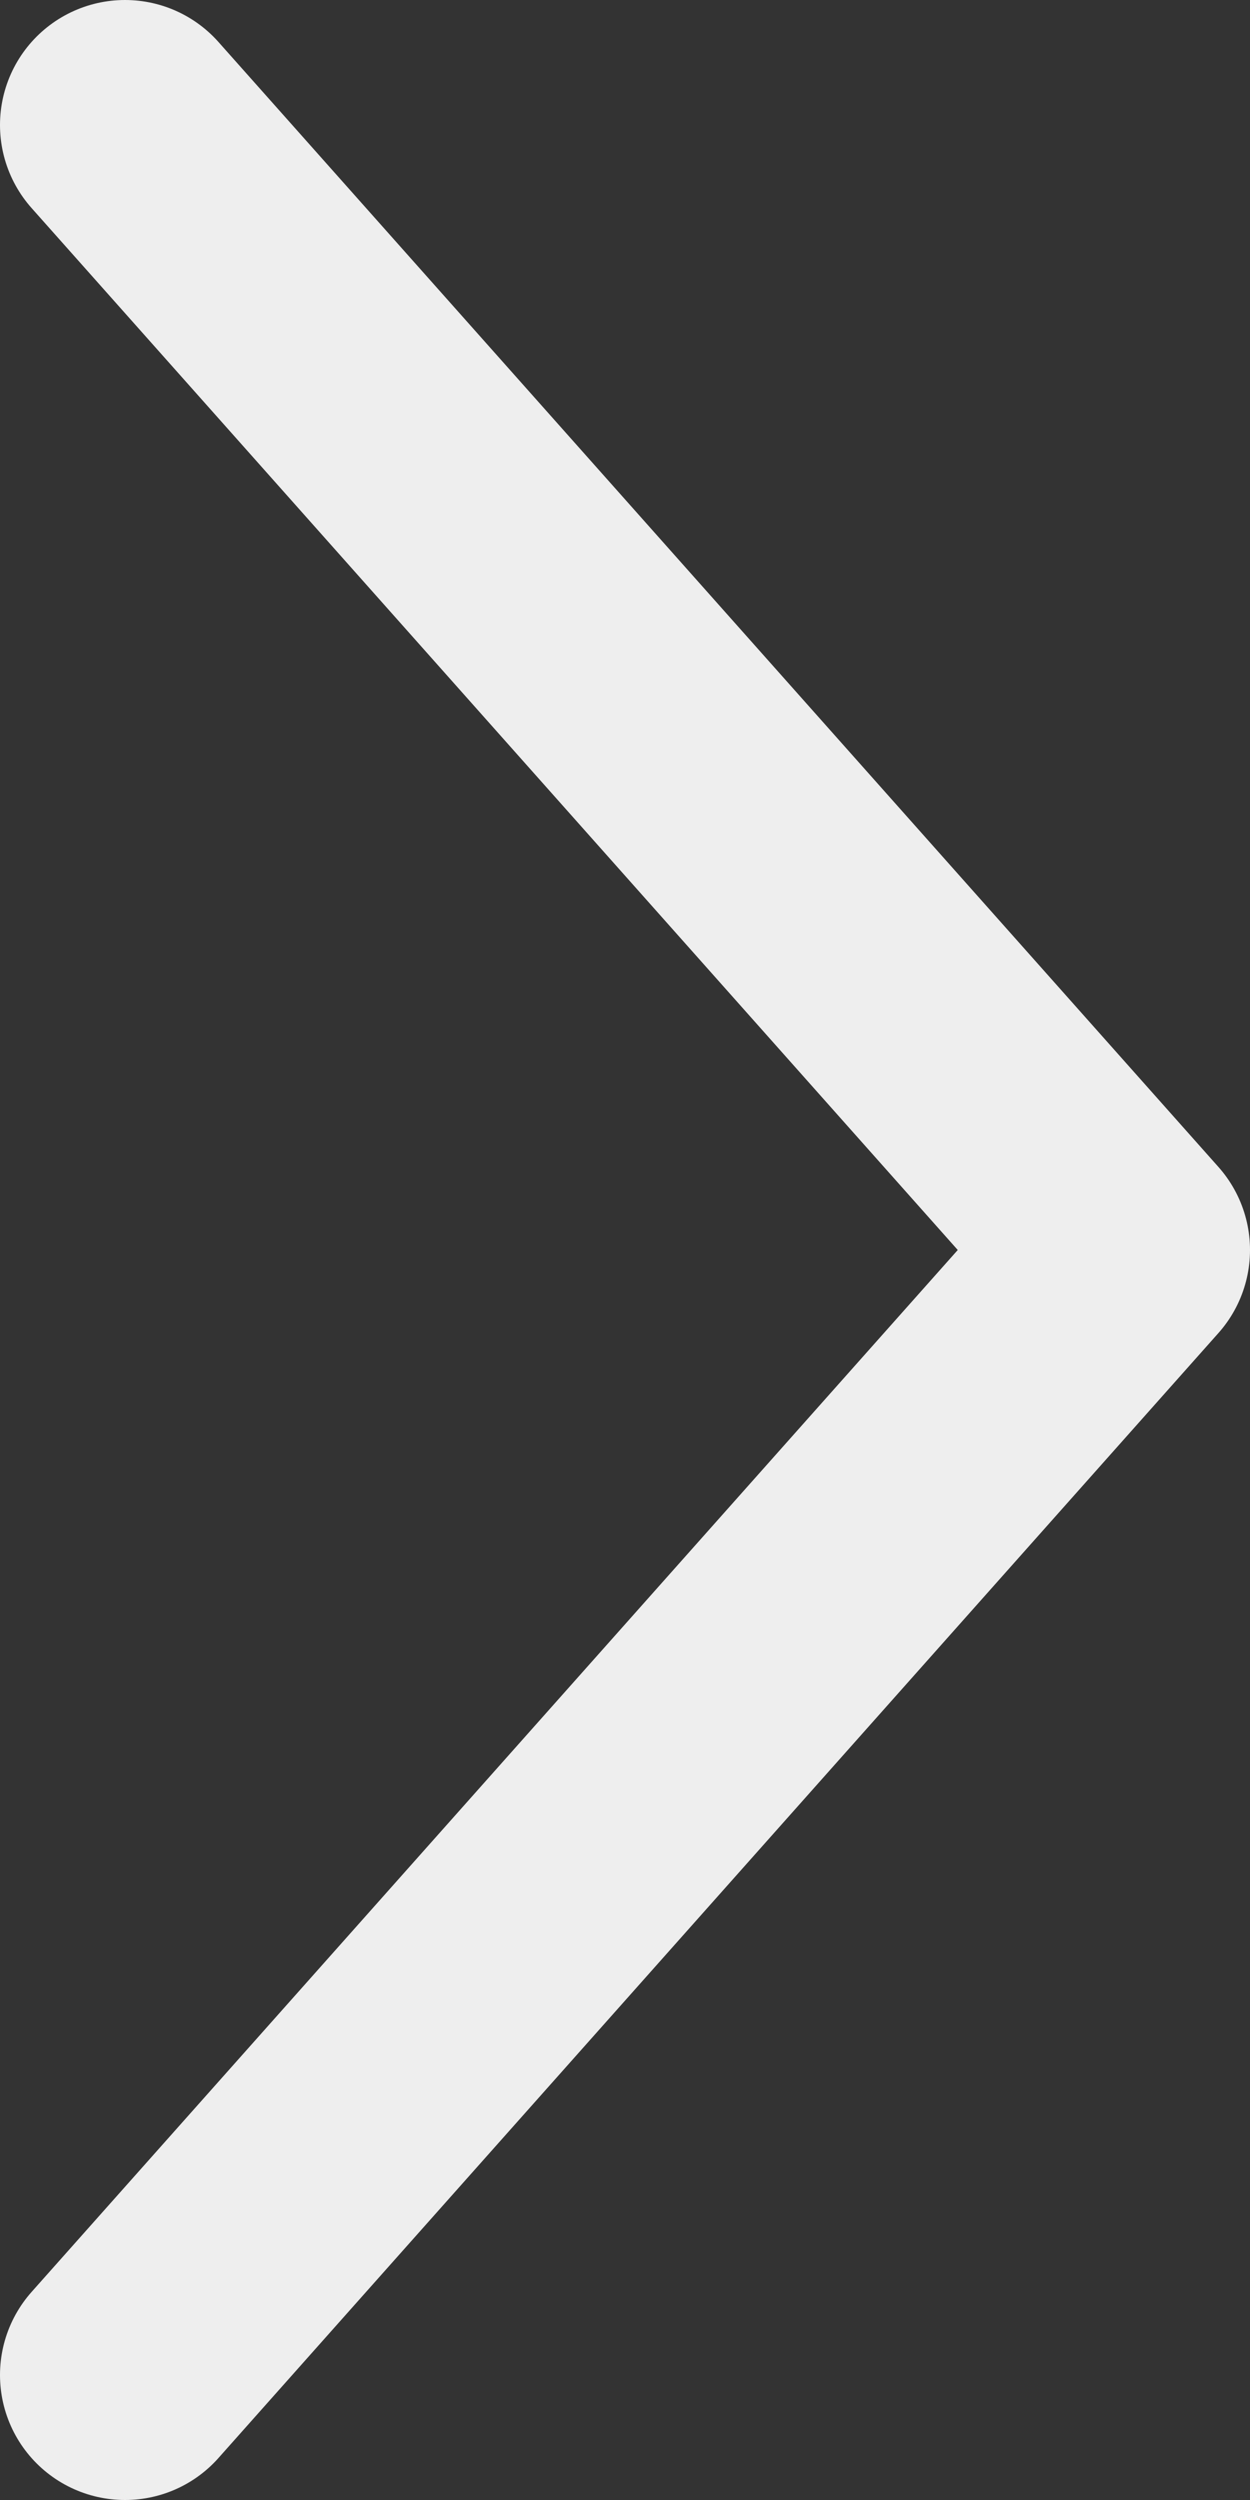 <svg width="10" height="20" viewBox="0 0 10 20" fill="none" xmlns="http://www.w3.org/2000/svg">
<rect x="0" y="0" width="10" height="20" fill="#333333" stroke="none"/>
<path d="M1 1L9 10L1 19" stroke="#EEEEEE" stroke-width="2" stroke-linecap="round" stroke-linejoin="round"/>
</svg>
